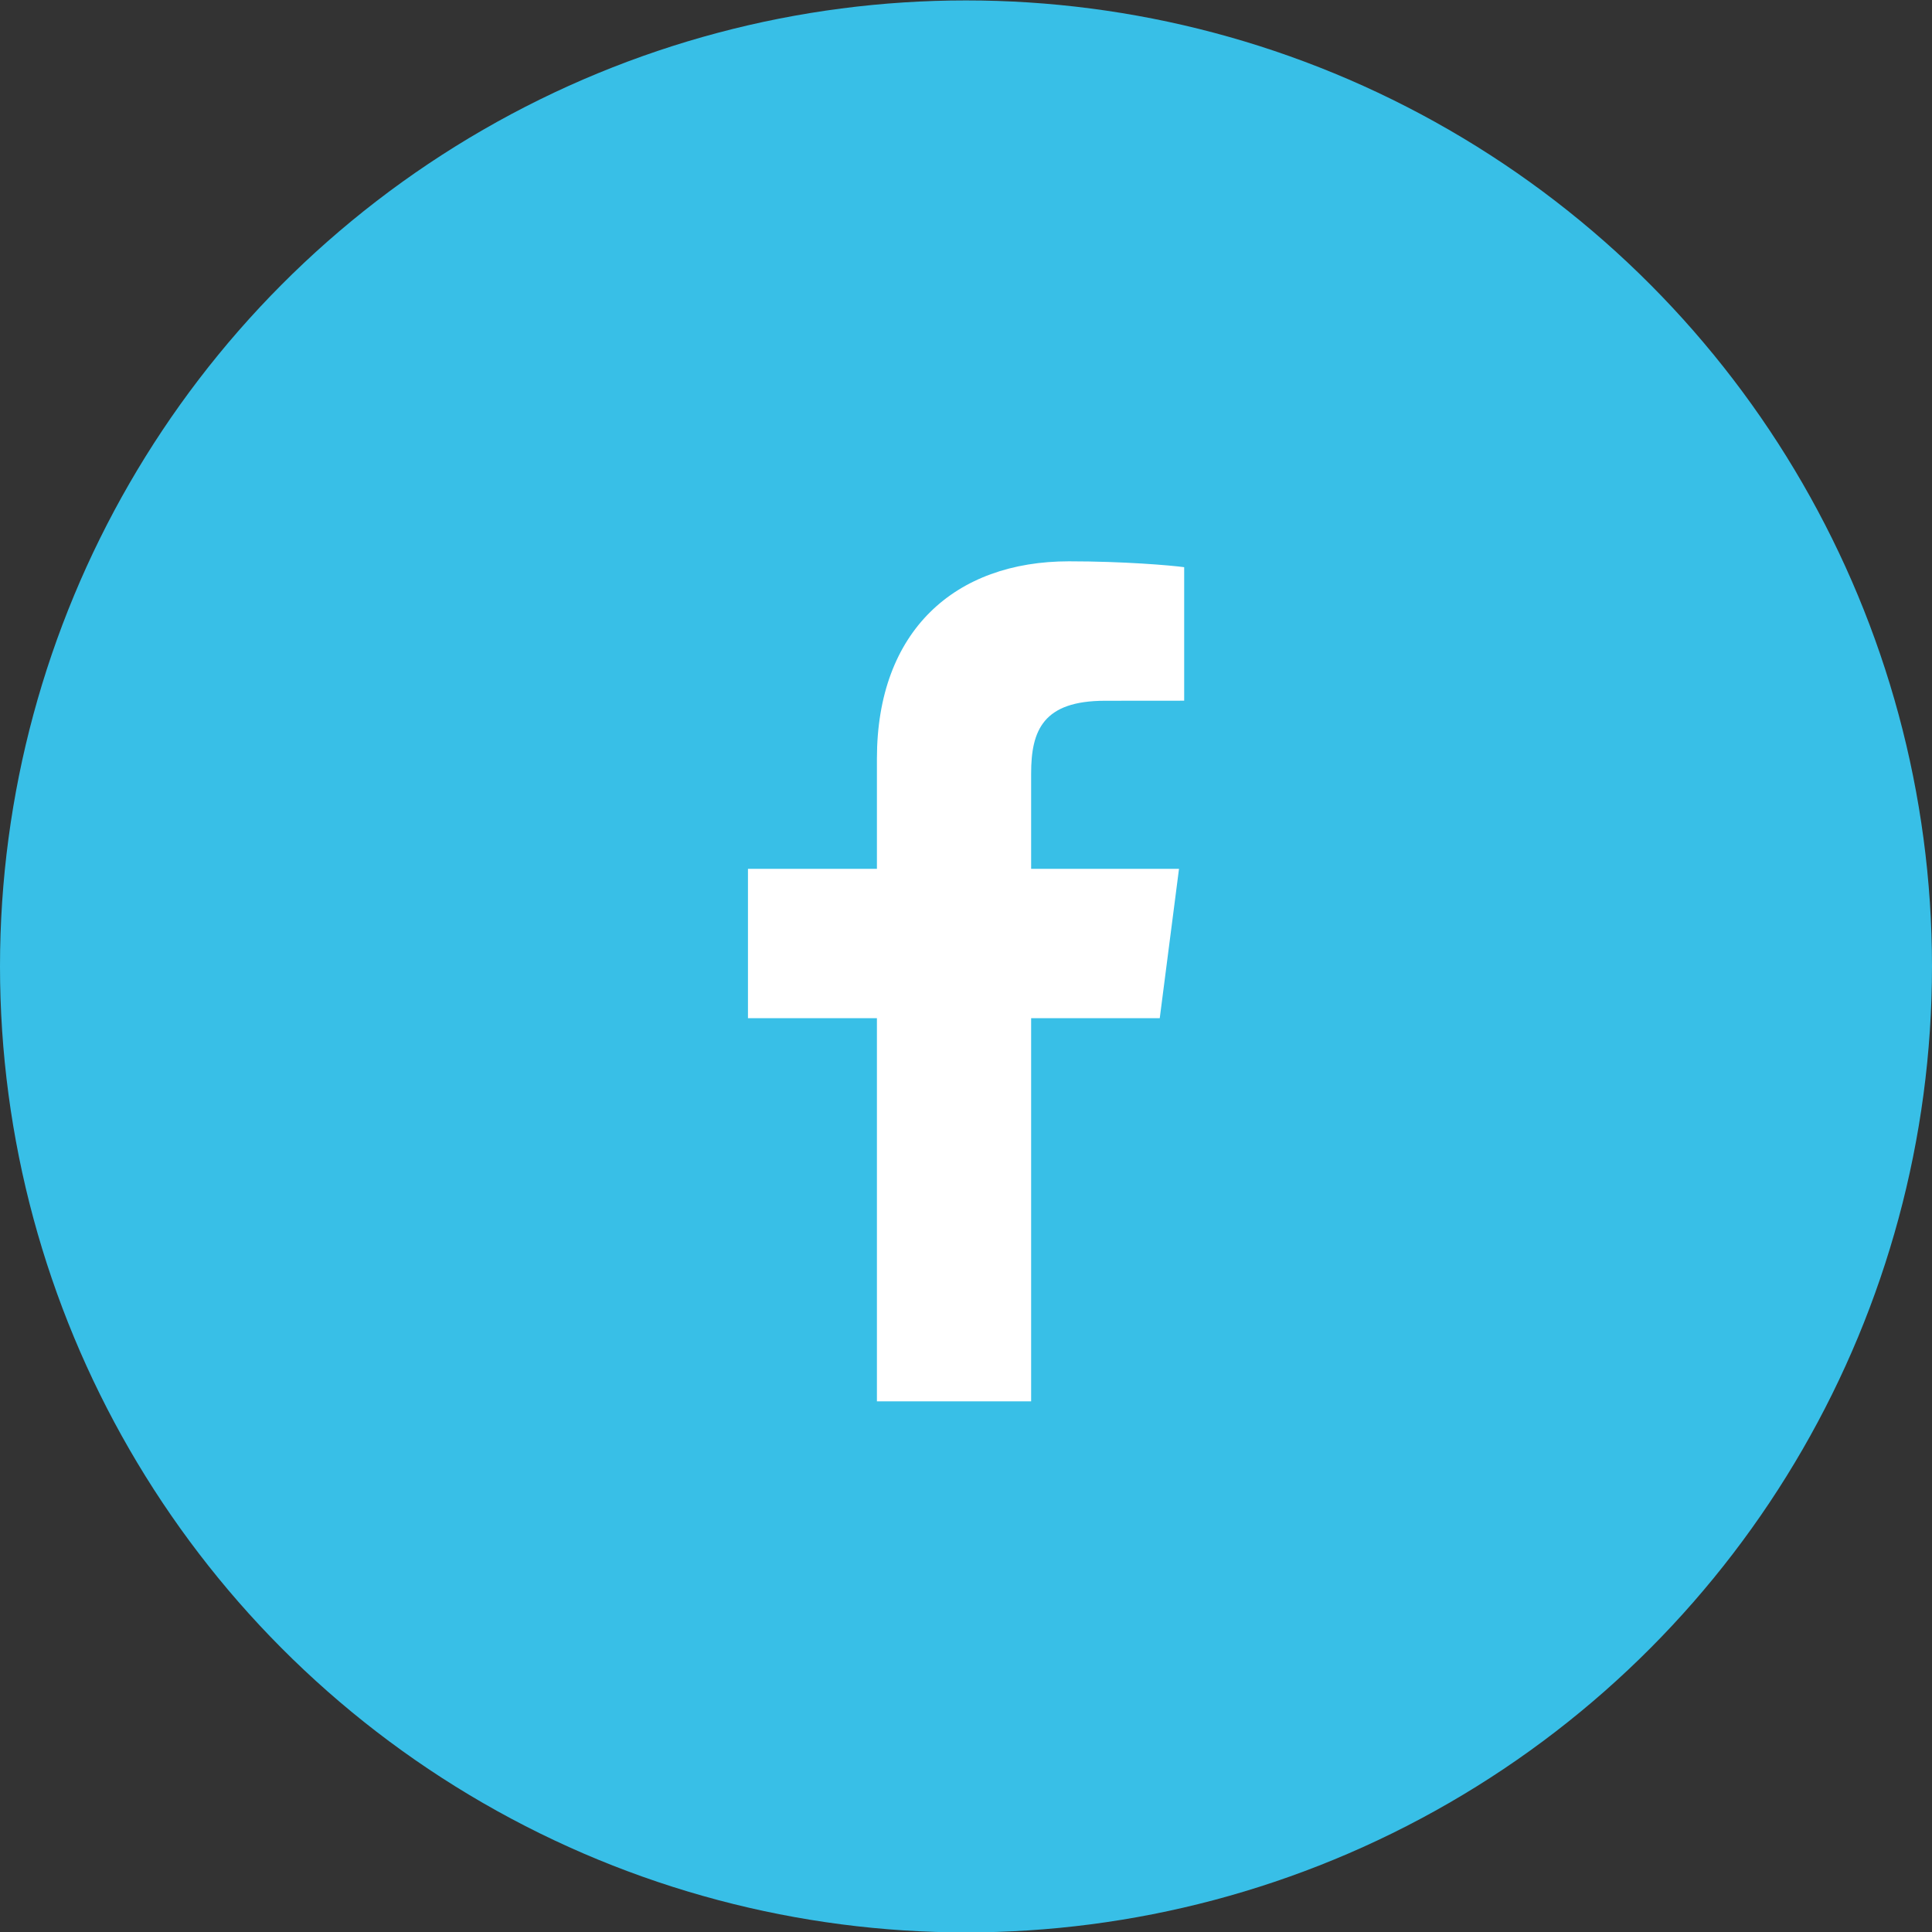 <svg width="28" height="28" viewBox="0 0 28 28" fill="none" xmlns="http://www.w3.org/2000/svg">
<rect x="0" y="0" width="28" height="28" fill="#333333" stroke="none"/>
<circle cx="14" cy="14.006" r="14" fill="#38BFE7"/>
<path d="M12.709 20.309V14.756H10.84V12.592H12.709V10.995C12.709 9.143 13.84 8.135 15.492 8.135C16.284 8.135 16.964 8.193 17.162 8.22V10.155L16.016 10.156C15.118 10.156 14.944 10.583 14.944 11.21V12.592H17.087L16.808 14.756H14.944V20.309H12.709Z" fill="white"/>
</svg>
